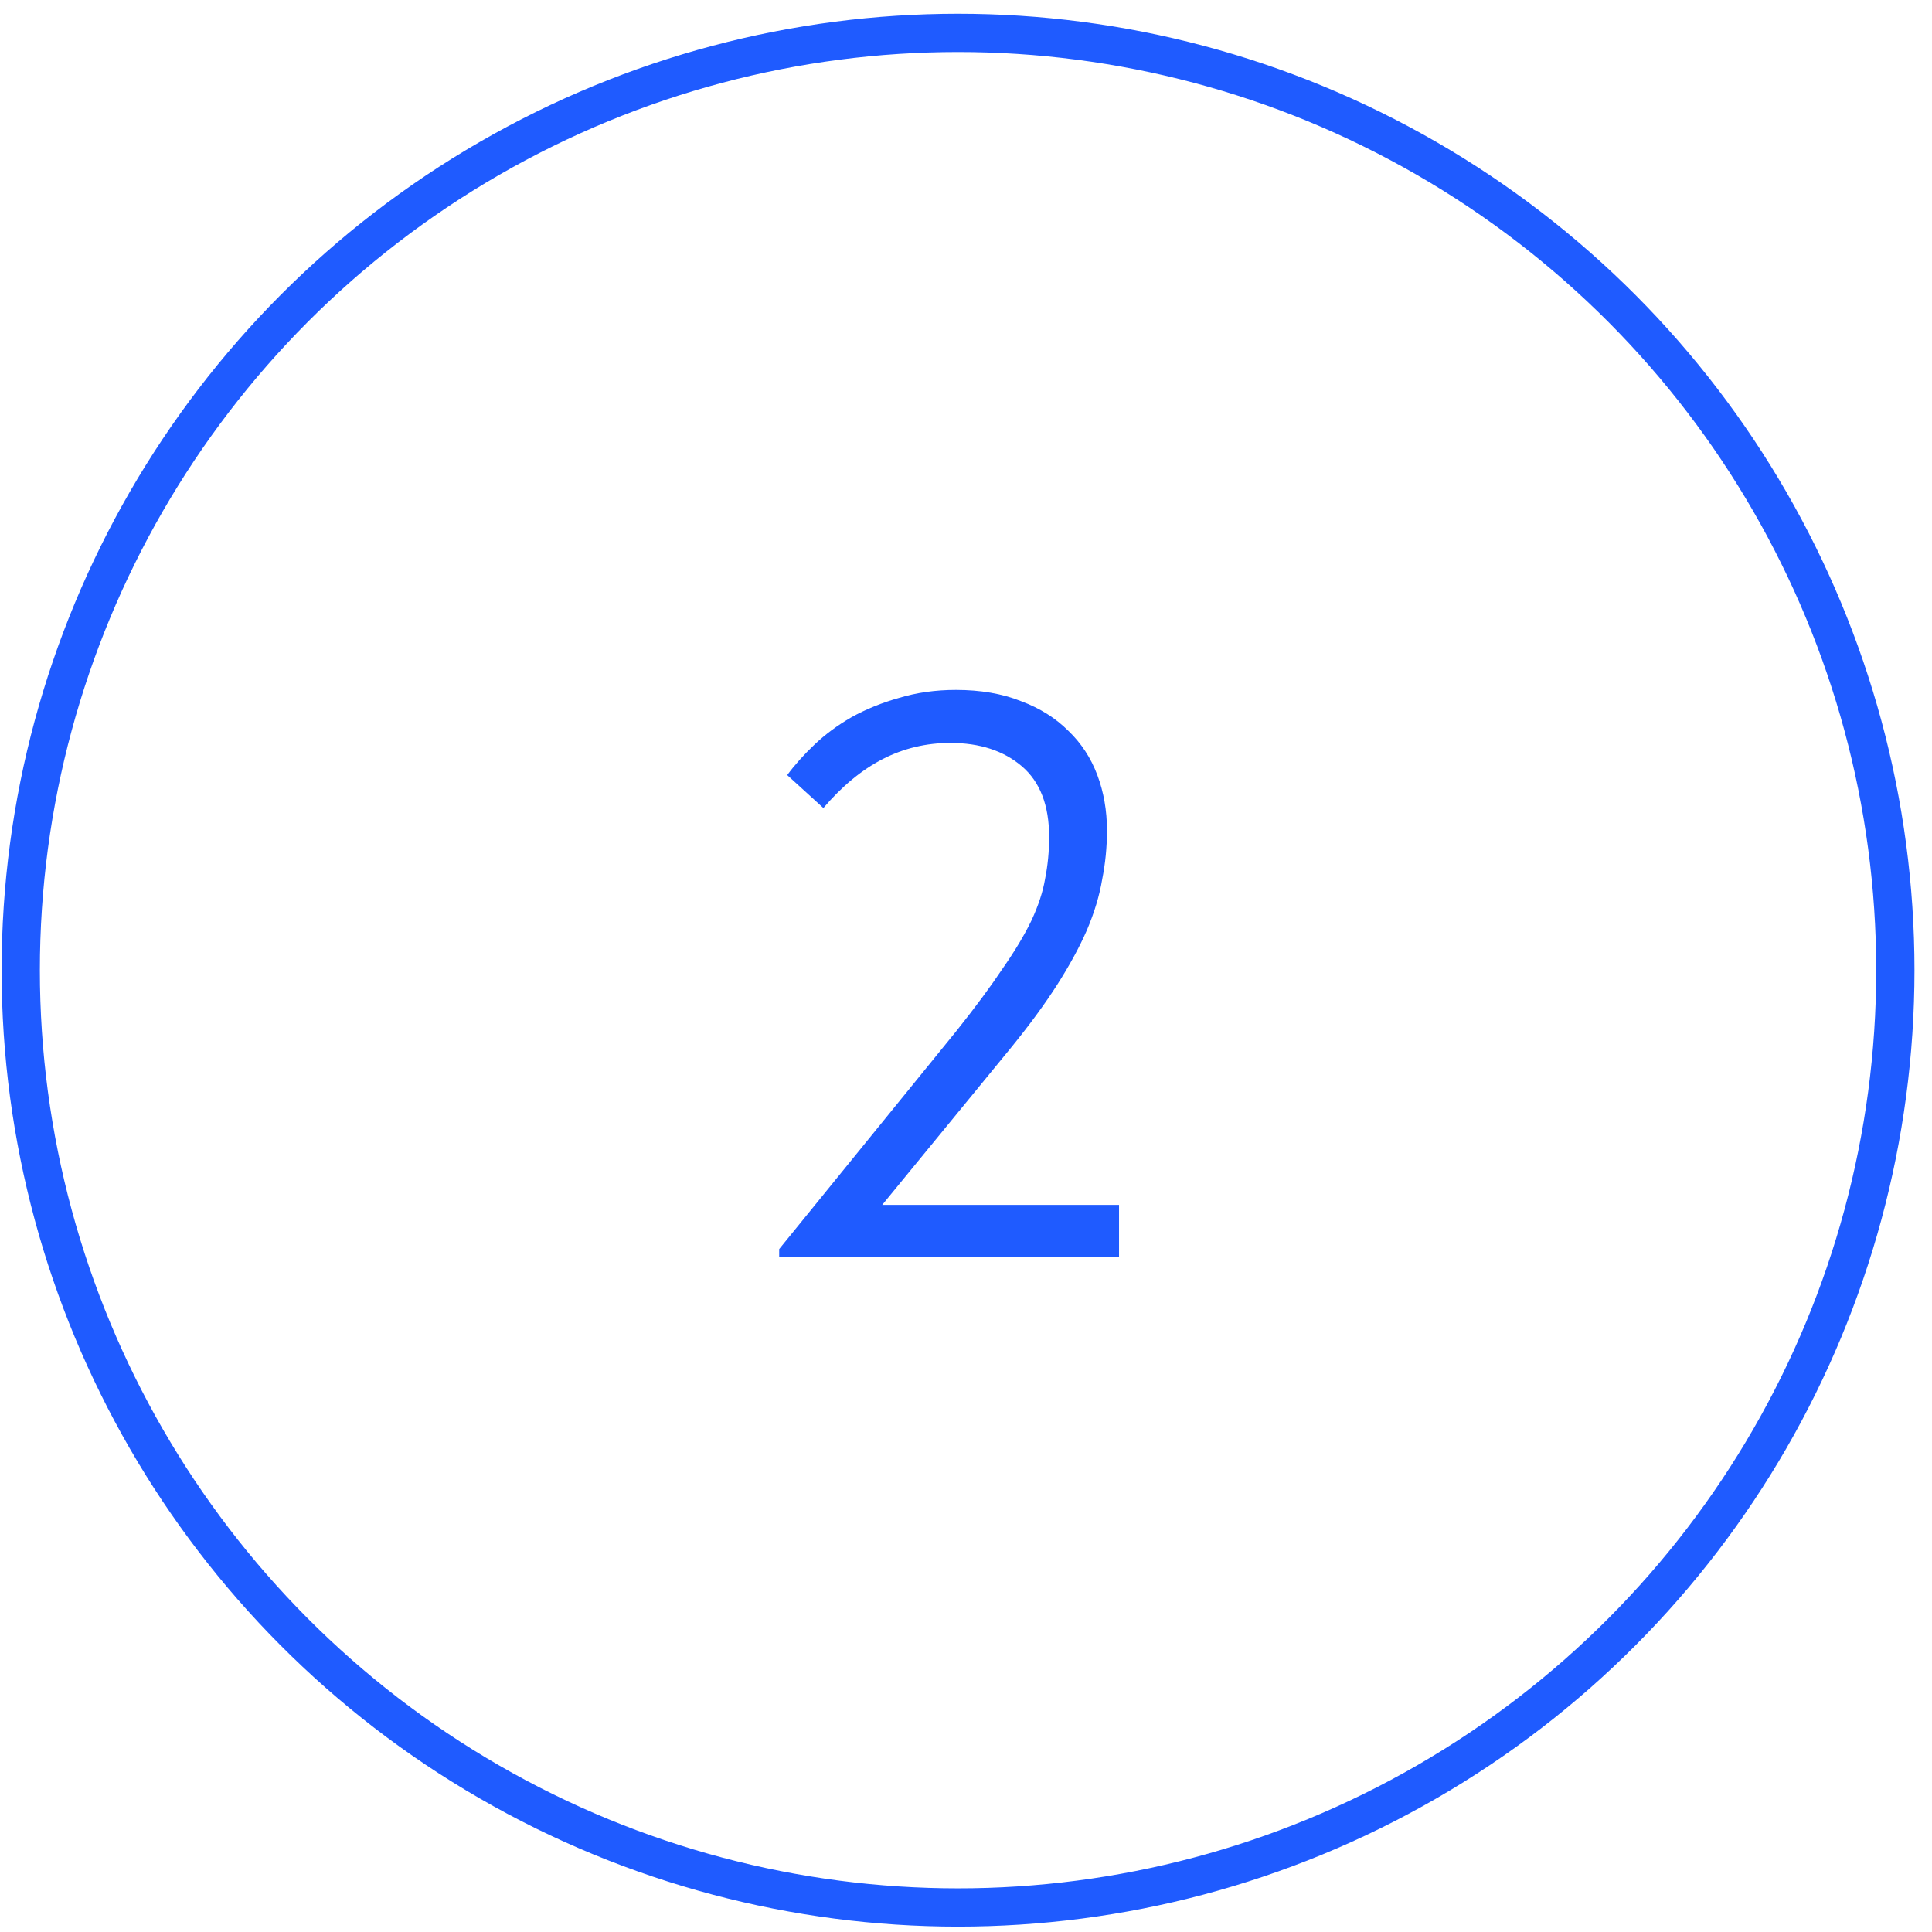 <svg width="101" height="101" viewBox="0 0 101 101" fill="none" xmlns="http://www.w3.org/2000/svg">
<circle cx="50.084" cy="50.719" r="49" stroke="#1F5BFF" stroke-width="2"/>
<path d="M40.734 65.719V65.299L50.016 53.875C50.996 52.643 51.794 51.565 52.41 50.641C53.054 49.717 53.558 48.877 53.922 48.121C54.286 47.337 54.524 46.609 54.636 45.937C54.776 45.237 54.846 44.509 54.846 43.753C54.846 42.101 54.37 40.869 53.418 40.057C52.466 39.245 51.22 38.839 49.68 38.839C48.42 38.839 47.244 39.119 46.152 39.679C45.06 40.239 44.024 41.093 43.044 42.241L41.154 40.519C41.546 39.987 42.022 39.455 42.582 38.923C43.142 38.391 43.786 37.915 44.514 37.495C45.27 37.075 46.096 36.739 46.992 36.487C47.916 36.207 48.91 36.067 49.974 36.067C51.262 36.067 52.396 36.263 53.376 36.655C54.356 37.019 55.182 37.537 55.854 38.209C56.526 38.853 57.03 39.623 57.366 40.519C57.702 41.415 57.87 42.381 57.87 43.417C57.87 44.285 57.786 45.139 57.618 45.979C57.478 46.819 57.212 47.701 56.82 48.625C56.428 49.521 55.91 50.473 55.266 51.481C54.622 52.489 53.81 53.595 52.83 54.799L45.018 64.333L43.296 62.989H58.5V65.719H40.734Z" fill="#1F5BFF"/>
</svg>
